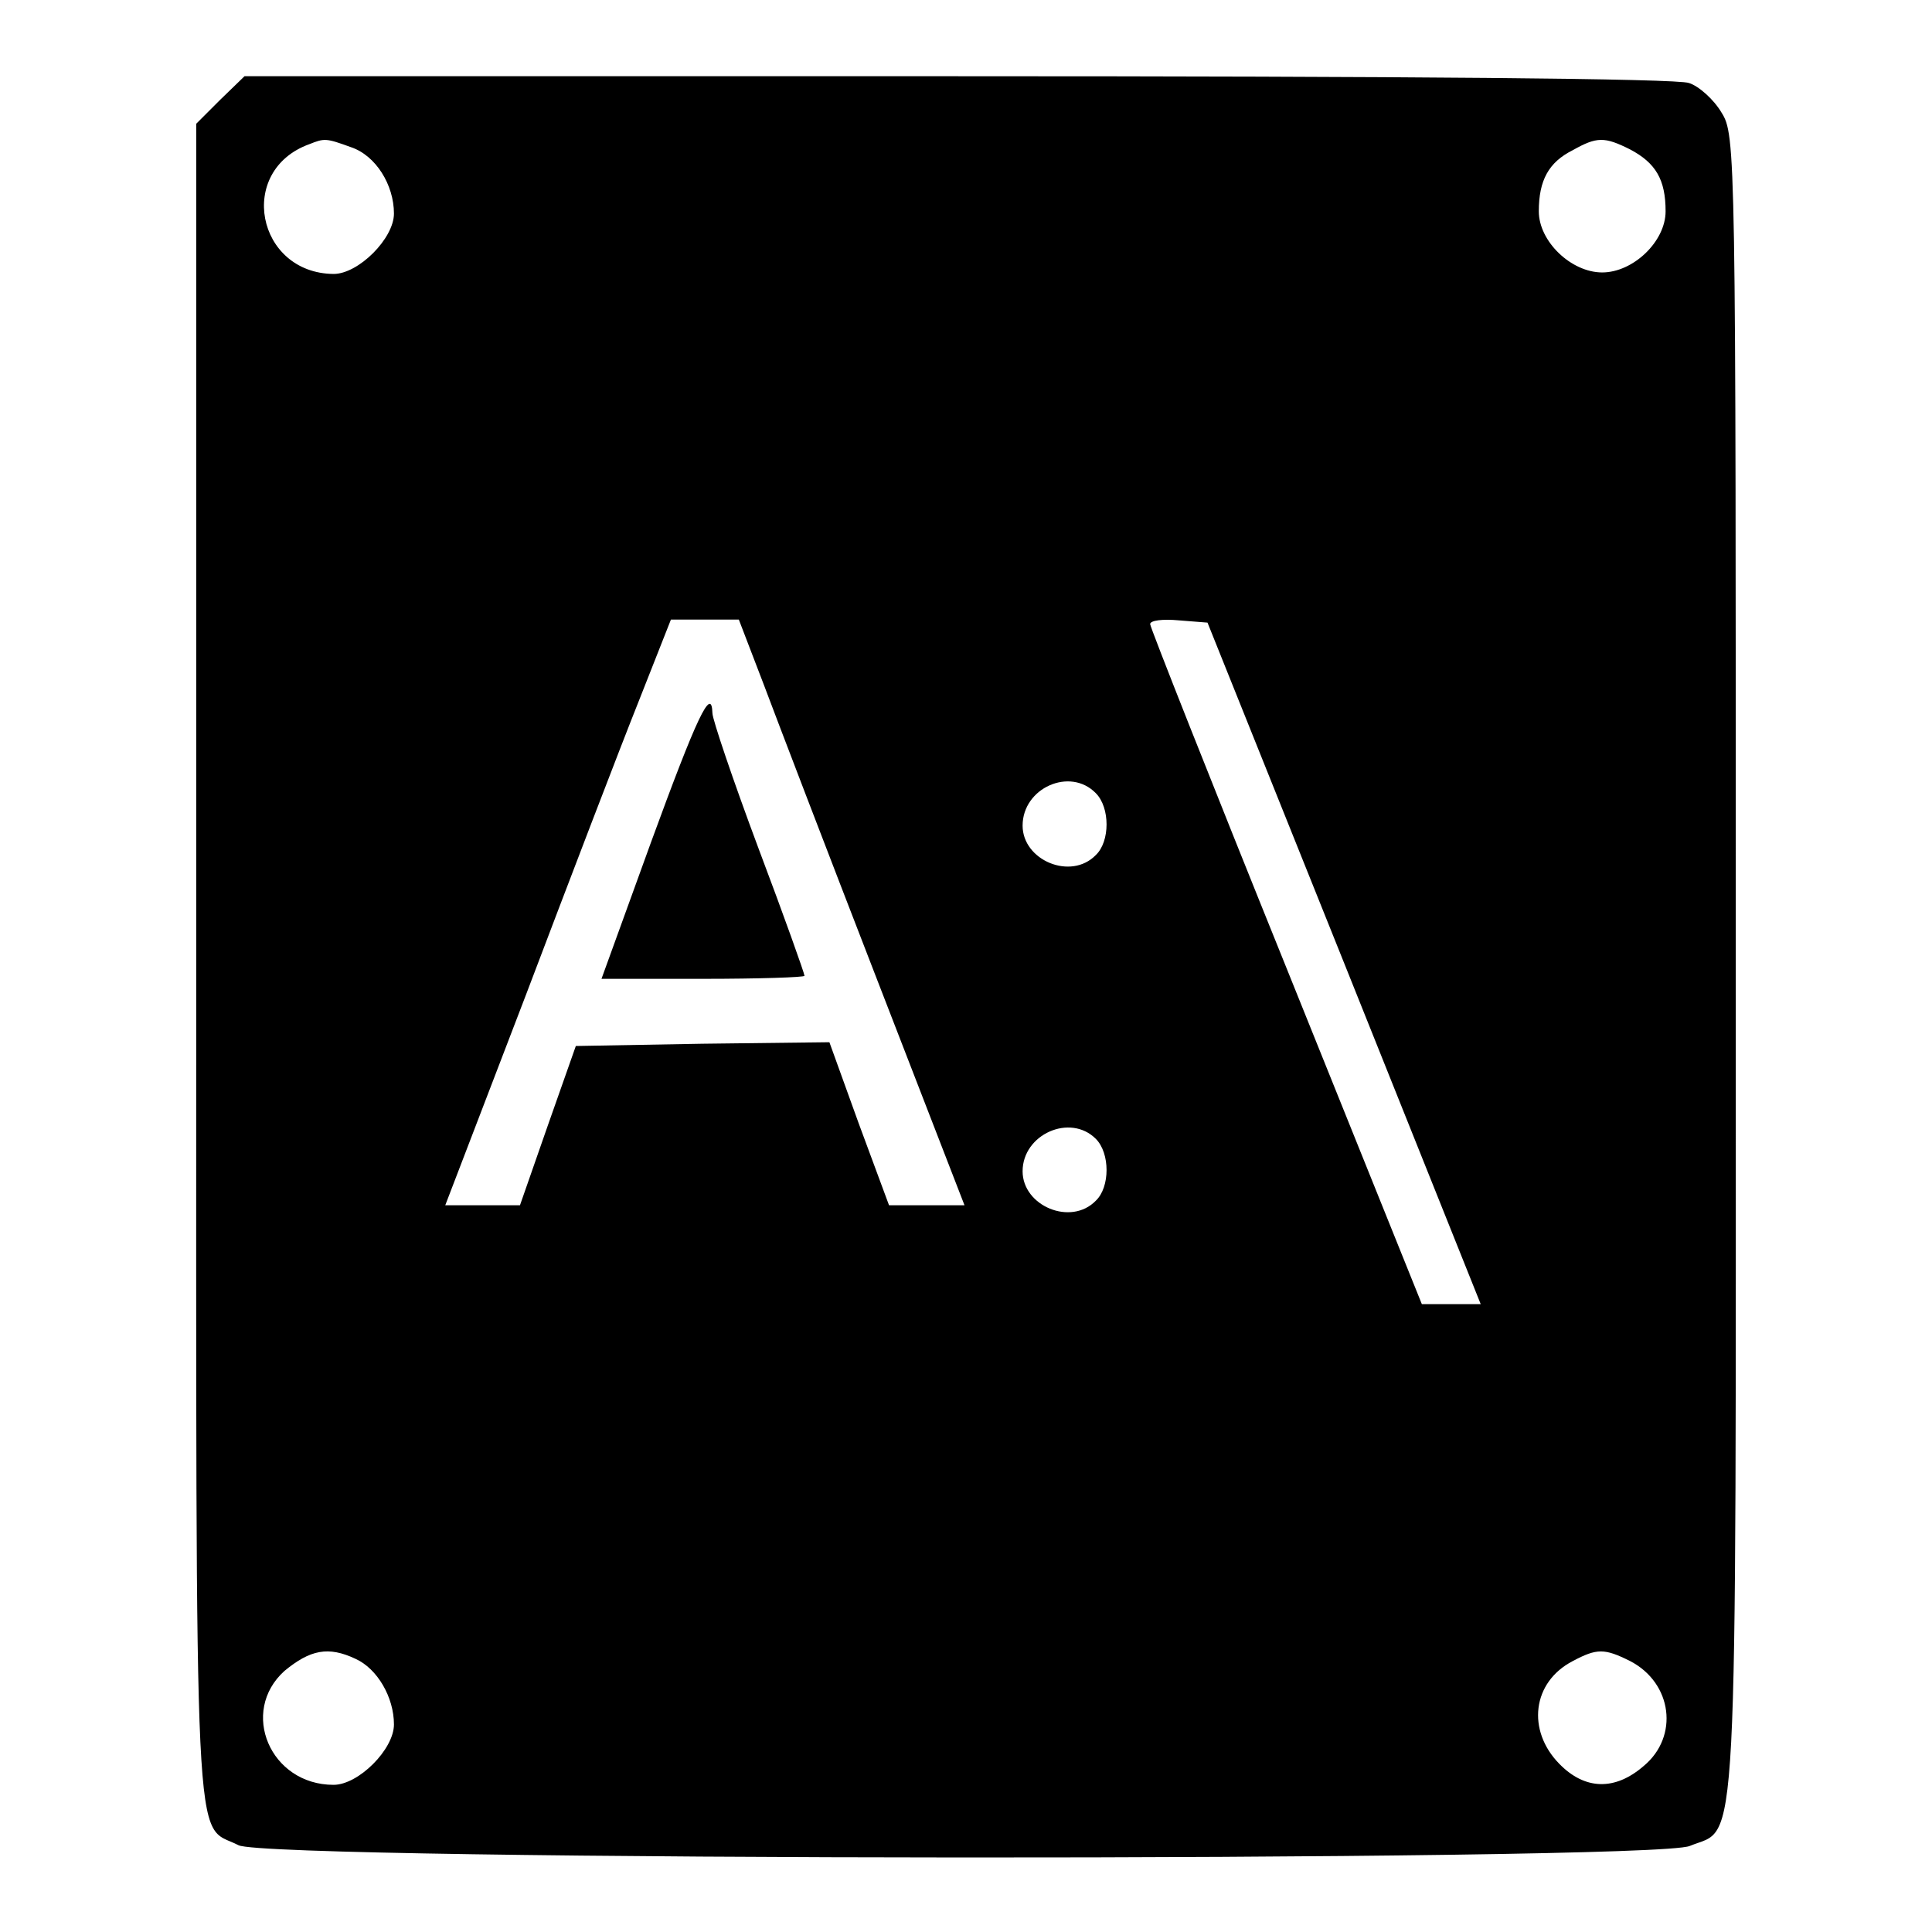 <?xml version="1.0" encoding="utf-8"?>
<!-- Svg Vector Icons : http://www.onlinewebfonts.com/icon -->
<!DOCTYPE svg PUBLIC "-//W3C//DTD SVG 1.1//EN" "http://www.w3.org/Graphics/SVG/1.1/DTD/svg11.dtd">
<svg version="1.1" xmlns="http://www.w3.org/2000/svg" xmlns:xlink="http://www.w3.org/1999/xlink" x="0px" y="0px" viewBox="0 0 256 256" enable-background="new 0 0 256 256" xml:space="preserve">
<g><g><g><path fill="#000000" d="M29.2,13.2L26,16.4v111.3c0,122.3-0.4,113.7,5.6,116.8c3.9,2.1,187.3,2.2,192.3,0.1c6.5-2.7,6.1,5,6.1-116.8c0-108.1,0-109.9-1.9-112.9c-1-1.7-3-3.5-4.3-3.9c-1.5-0.6-37.8-0.9-96.9-0.9H32.4L29.2,13.2z M46.5,19.5c3.3,1.1,5.7,5,5.7,8.8c0,3.3-4.7,8-8,8C34,36.2,31.3,22.6,41,19.1C43,18.3,43.2,18.3,46.5,19.5z M216,19.8c3.4,1.8,4.7,4,4.7,8.2c0,4-4.3,8.1-8.4,8.1c-4.1,0-8.4-4.1-8.4-8.1c0-4.1,1.3-6.5,4.5-8.1C211.6,18.1,212.6,18.1,216,19.8z M101.2,90.7c1.8,4.8,8.5,22.3,14.9,38.8l11.7,30.2h-5h-5l-4-10.8l-3.9-10.8l-16.8,0.2l-16.8,0.3l-3.7,10.5l-3.7,10.6h-5H59l10.7-27.9c5.8-15.3,12.5-32.8,14.9-38.8l4.3-10.9h4.5h4.5L101.2,90.7z M178.1,127.6l18.1,45.2h-3.9h-3.9l-18-44.7c-9.9-24.5-18-45-18-45.4c0-0.5,1.7-0.7,3.8-0.5l3.8,0.3L178.1,127.6z M145.2,105.1c1.9,1.9,1.9,6.4,0,8.2c-3.3,3.4-9.7,0.7-9.7-3.9C135.5,104.4,141.8,101.6,145.2,105.1z M145.2,150.9c1.9,1.9,1.9,6.4,0,8.2c-3.3,3.4-9.7,0.7-9.7-3.9C135.5,150.3,141.8,147.5,145.2,150.9z M47.1,219.8c2.9,1.3,5.1,5.1,5.1,8.7c0,3.3-4.7,8-8,8c-8.4,0-12.5-9.7-6.5-15.1C41.1,218.6,43.5,218.1,47.1,219.8z M216,220.1c5.6,2.9,6.5,10,1.8,13.9c-3.8,3.3-7.8,3.2-11.2-0.3c-4.3-4.4-3.6-10.8,1.8-13.6C211.6,218.4,212.6,218.4,216,220.1z"/><path fill="#000000" d="M86.3,111.5l-6.6,18.2h13.5c7.3,0,13.4-0.2,13.4-0.4c0-0.3-2.7-7.9-6.1-16.9c-3.4-9.1-6.1-17.1-6.1-17.9C94.3,90.8,92.3,95.1,86.3,111.5z"/></g></g></g>
</svg>